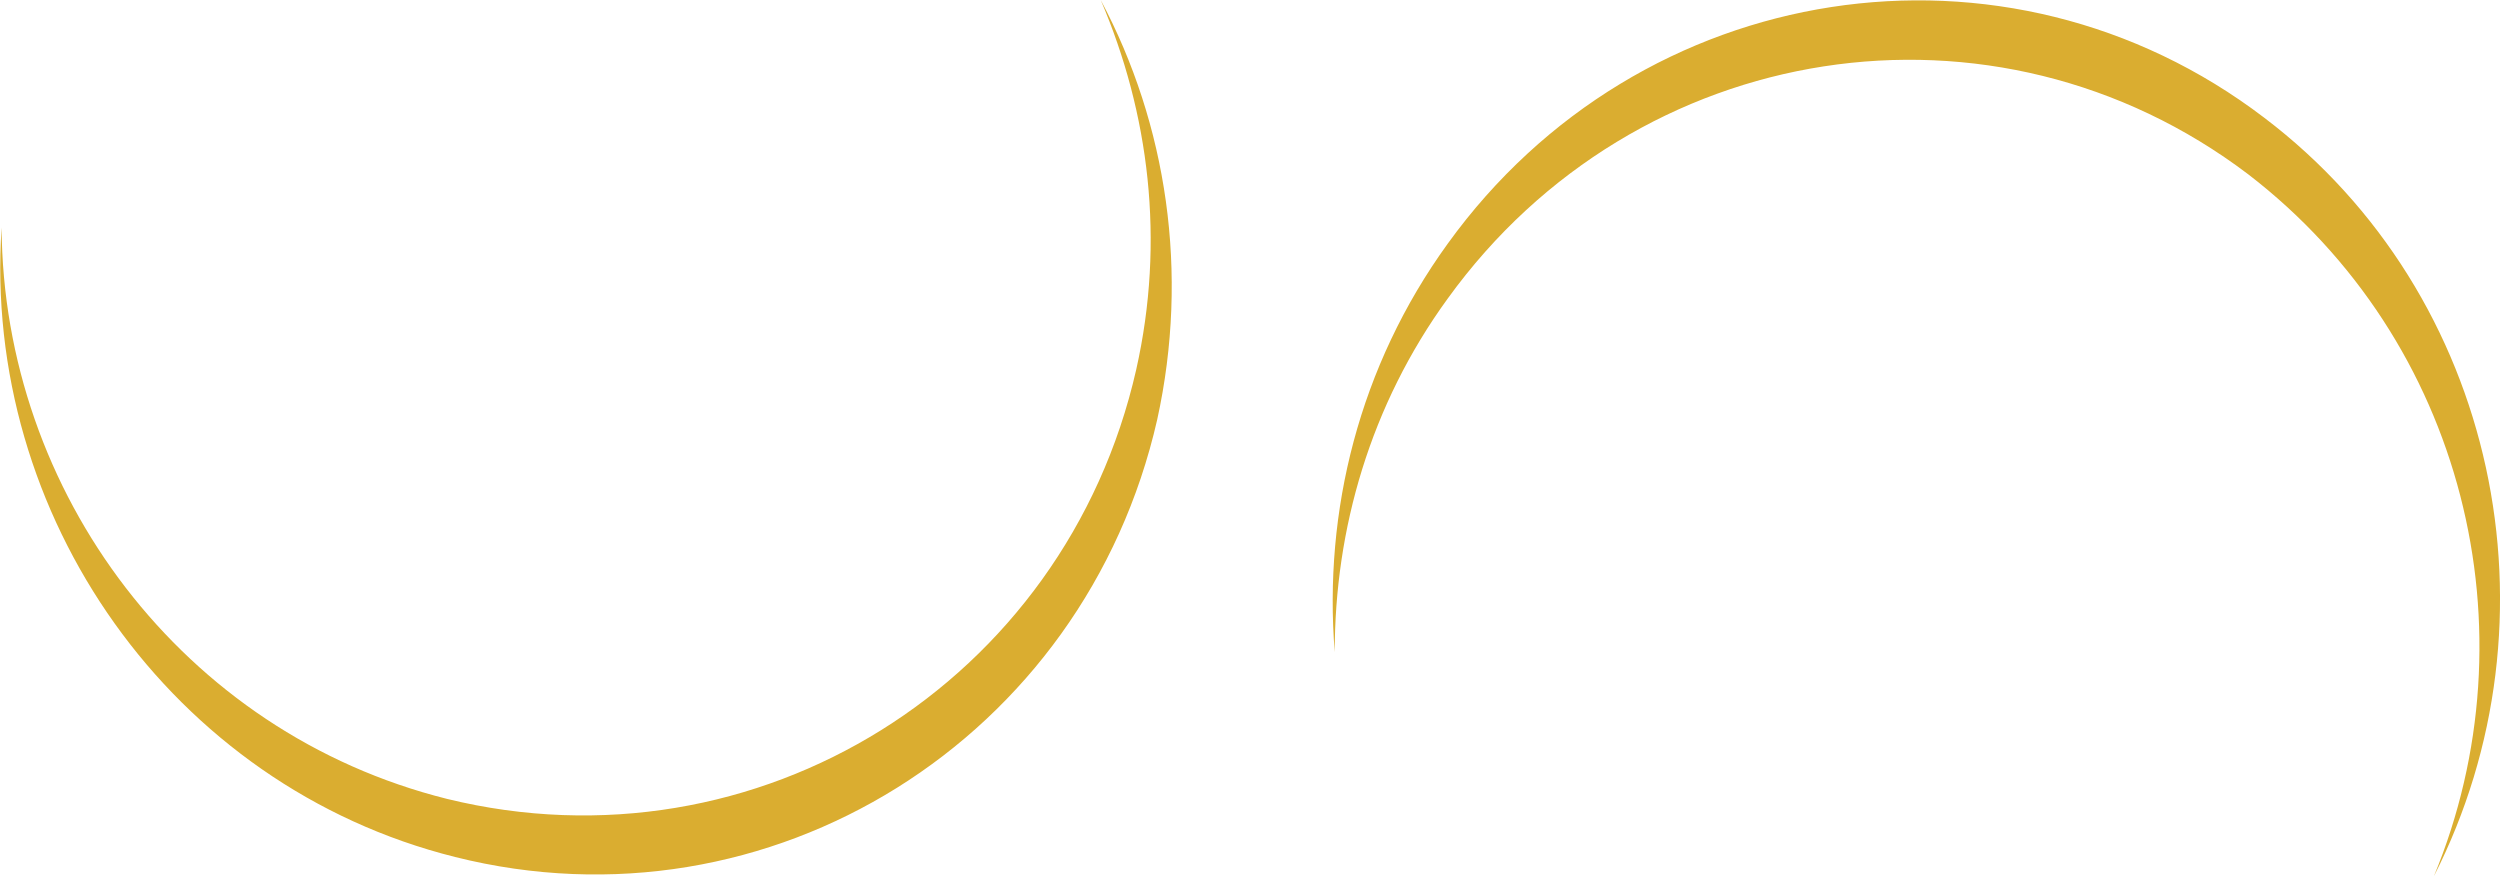 <?xml version="1.0" encoding="utf-8"?>
<!-- Generator: Adobe Illustrator 28.1.0, SVG Export Plug-In . SVG Version: 6.00 Build 0)  -->
<svg version="1.1" id="Layer_2_00000054983657634317378060000004638396968613052061_"
	 xmlns="http://www.w3.org/2000/svg" xmlns:xlink="http://www.w3.org/1999/xlink" x="0px" y="0px" viewBox="0 0 154.9 54.3"
	 style="enable-background:new 0 0 154.9 54.3;" xml:space="preserve">
<style type="text/css">
	.st0{fill:#DAAD30;}
</style>
<g id="Layer_2-2">
	<g>
		<path class="st0" d="M150.8,54.3c8.1-15.9,4-36-10.5-47c-16-12.2-38.7-8.7-50.6,7.8c-5.5,7.6-7.7,16.6-7,25.3
			c0-7.6,2.2-15.3,7-21.9c11.7-16.2,33.9-19.6,49.6-7.7C152.7,21.1,157.1,39.1,150.8,54.3L150.8,54.3z"/>
		<path class="st0" d="M68.2,0c3,7,4,14.9,2.2,22.9C66,42.3,46.9,54.2,27.7,49.5c-16.4-4.1-27.5-19-27.6-35.4
			c-1.2,17.8,10.5,34.6,28.1,39c19.5,4.9,39-7.3,43.5-27.1C73.7,16.9,72.3,7.7,68.2,0z"/>
	</g>
</g>
</svg>
